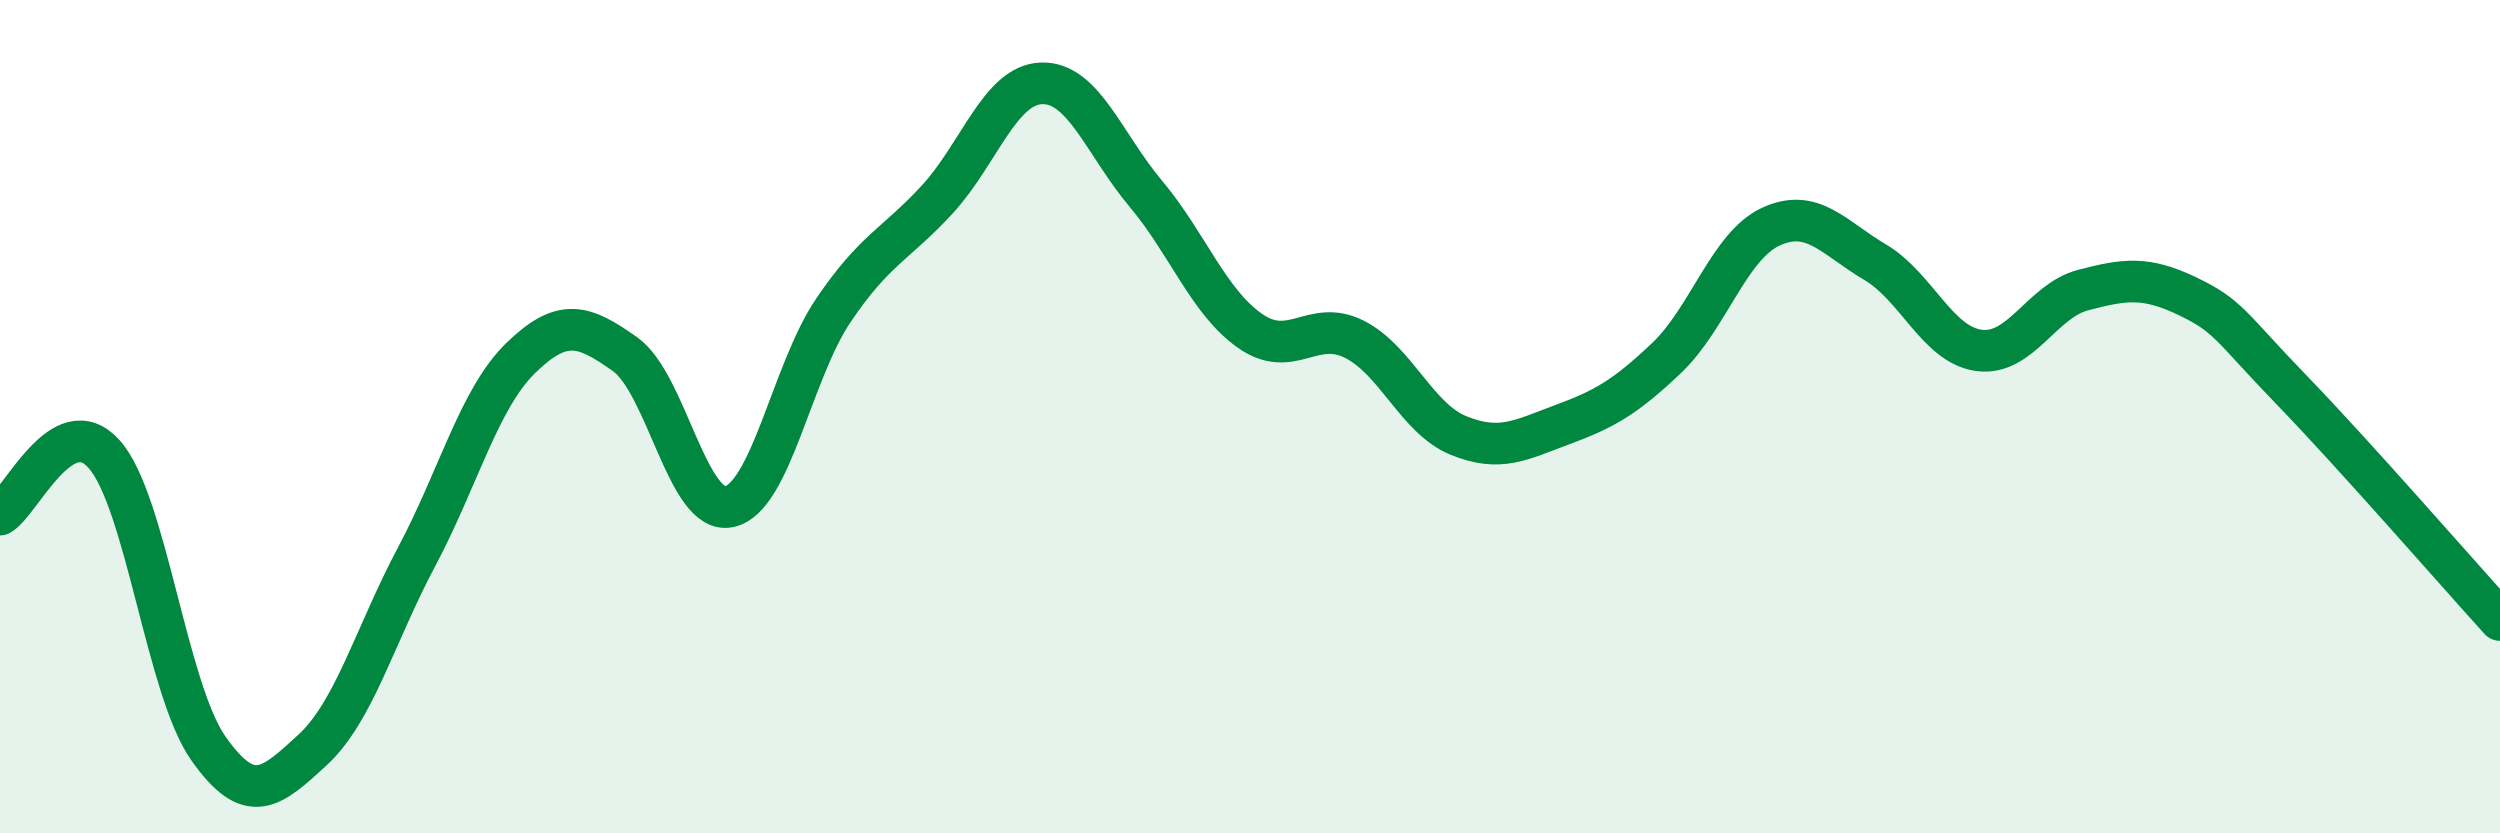 
    <svg width="60" height="20" viewBox="0 0 60 20" xmlns="http://www.w3.org/2000/svg">
      <path
        d="M 0,12.35 C 0.5,12.06 1.5,9.78 2.5,10.9 C 3.5,12.02 4,16.54 5,17.96 C 6,19.38 6.5,18.92 7.5,18 C 8.5,17.08 9,15.24 10,13.36 C 11,11.48 11.5,9.56 12.5,8.59 C 13.5,7.62 14,7.79 15,8.5 C 16,9.21 16.5,12.37 17.5,12.16 C 18.5,11.95 19,8.93 20,7.45 C 21,5.97 21.5,5.87 22.5,4.78 C 23.5,3.69 24,2.03 25,2 C 26,1.97 26.5,3.46 27.5,4.65 C 28.5,5.84 29,7.24 30,7.94 C 31,8.64 31.5,7.64 32.5,8.14 C 33.5,8.64 34,10.04 35,10.45 C 36,10.86 36.5,10.56 37.5,10.19 C 38.5,9.82 39,9.54 40,8.59 C 41,7.64 41.5,5.9 42.5,5.44 C 43.5,4.98 44,5.7 45,6.29 C 46,6.88 46.5,8.28 47.5,8.41 C 48.5,8.54 49,7.22 50,6.96 C 51,6.7 51.5,6.63 52.5,7.11 C 53.5,7.59 53.5,7.81 55,9.36 C 56.5,10.91 59,13.78 60,14.88L60 20L0 20Z"
        fill="#008740"
        opacity="0.1"
        stroke-linecap="round"
        stroke-linejoin="round"
      />
      <path
        d="M 0,12.35 C 0.5,12.06 1.5,9.78 2.5,10.9 C 3.5,12.02 4,16.54 5,17.96 C 6,19.38 6.5,18.92 7.5,18 C 8.5,17.08 9,15.24 10,13.36 C 11,11.48 11.5,9.56 12.5,8.59 C 13.5,7.62 14,7.79 15,8.5 C 16,9.21 16.5,12.37 17.5,12.16 C 18.5,11.95 19,8.93 20,7.45 C 21,5.97 21.5,5.87 22.5,4.78 C 23.5,3.69 24,2.03 25,2 C 26,1.97 26.5,3.46 27.5,4.65 C 28.5,5.84 29,7.24 30,7.94 C 31,8.64 31.5,7.64 32.5,8.14 C 33.5,8.64 34,10.04 35,10.45 C 36,10.86 36.5,10.56 37.5,10.19 C 38.5,9.82 39,9.54 40,8.59 C 41,7.64 41.5,5.9 42.5,5.44 C 43.5,4.98 44,5.7 45,6.29 C 46,6.88 46.5,8.28 47.5,8.41 C 48.5,8.54 49,7.22 50,6.96 C 51,6.7 51.5,6.63 52.5,7.11 C 53.5,7.59 53.5,7.81 55,9.36 C 56.5,10.91 59,13.78 60,14.88"
        stroke="#008740"
        stroke-width="1"
        fill="none"
        stroke-linecap="round"
        stroke-linejoin="round"
      />
    </svg>
  